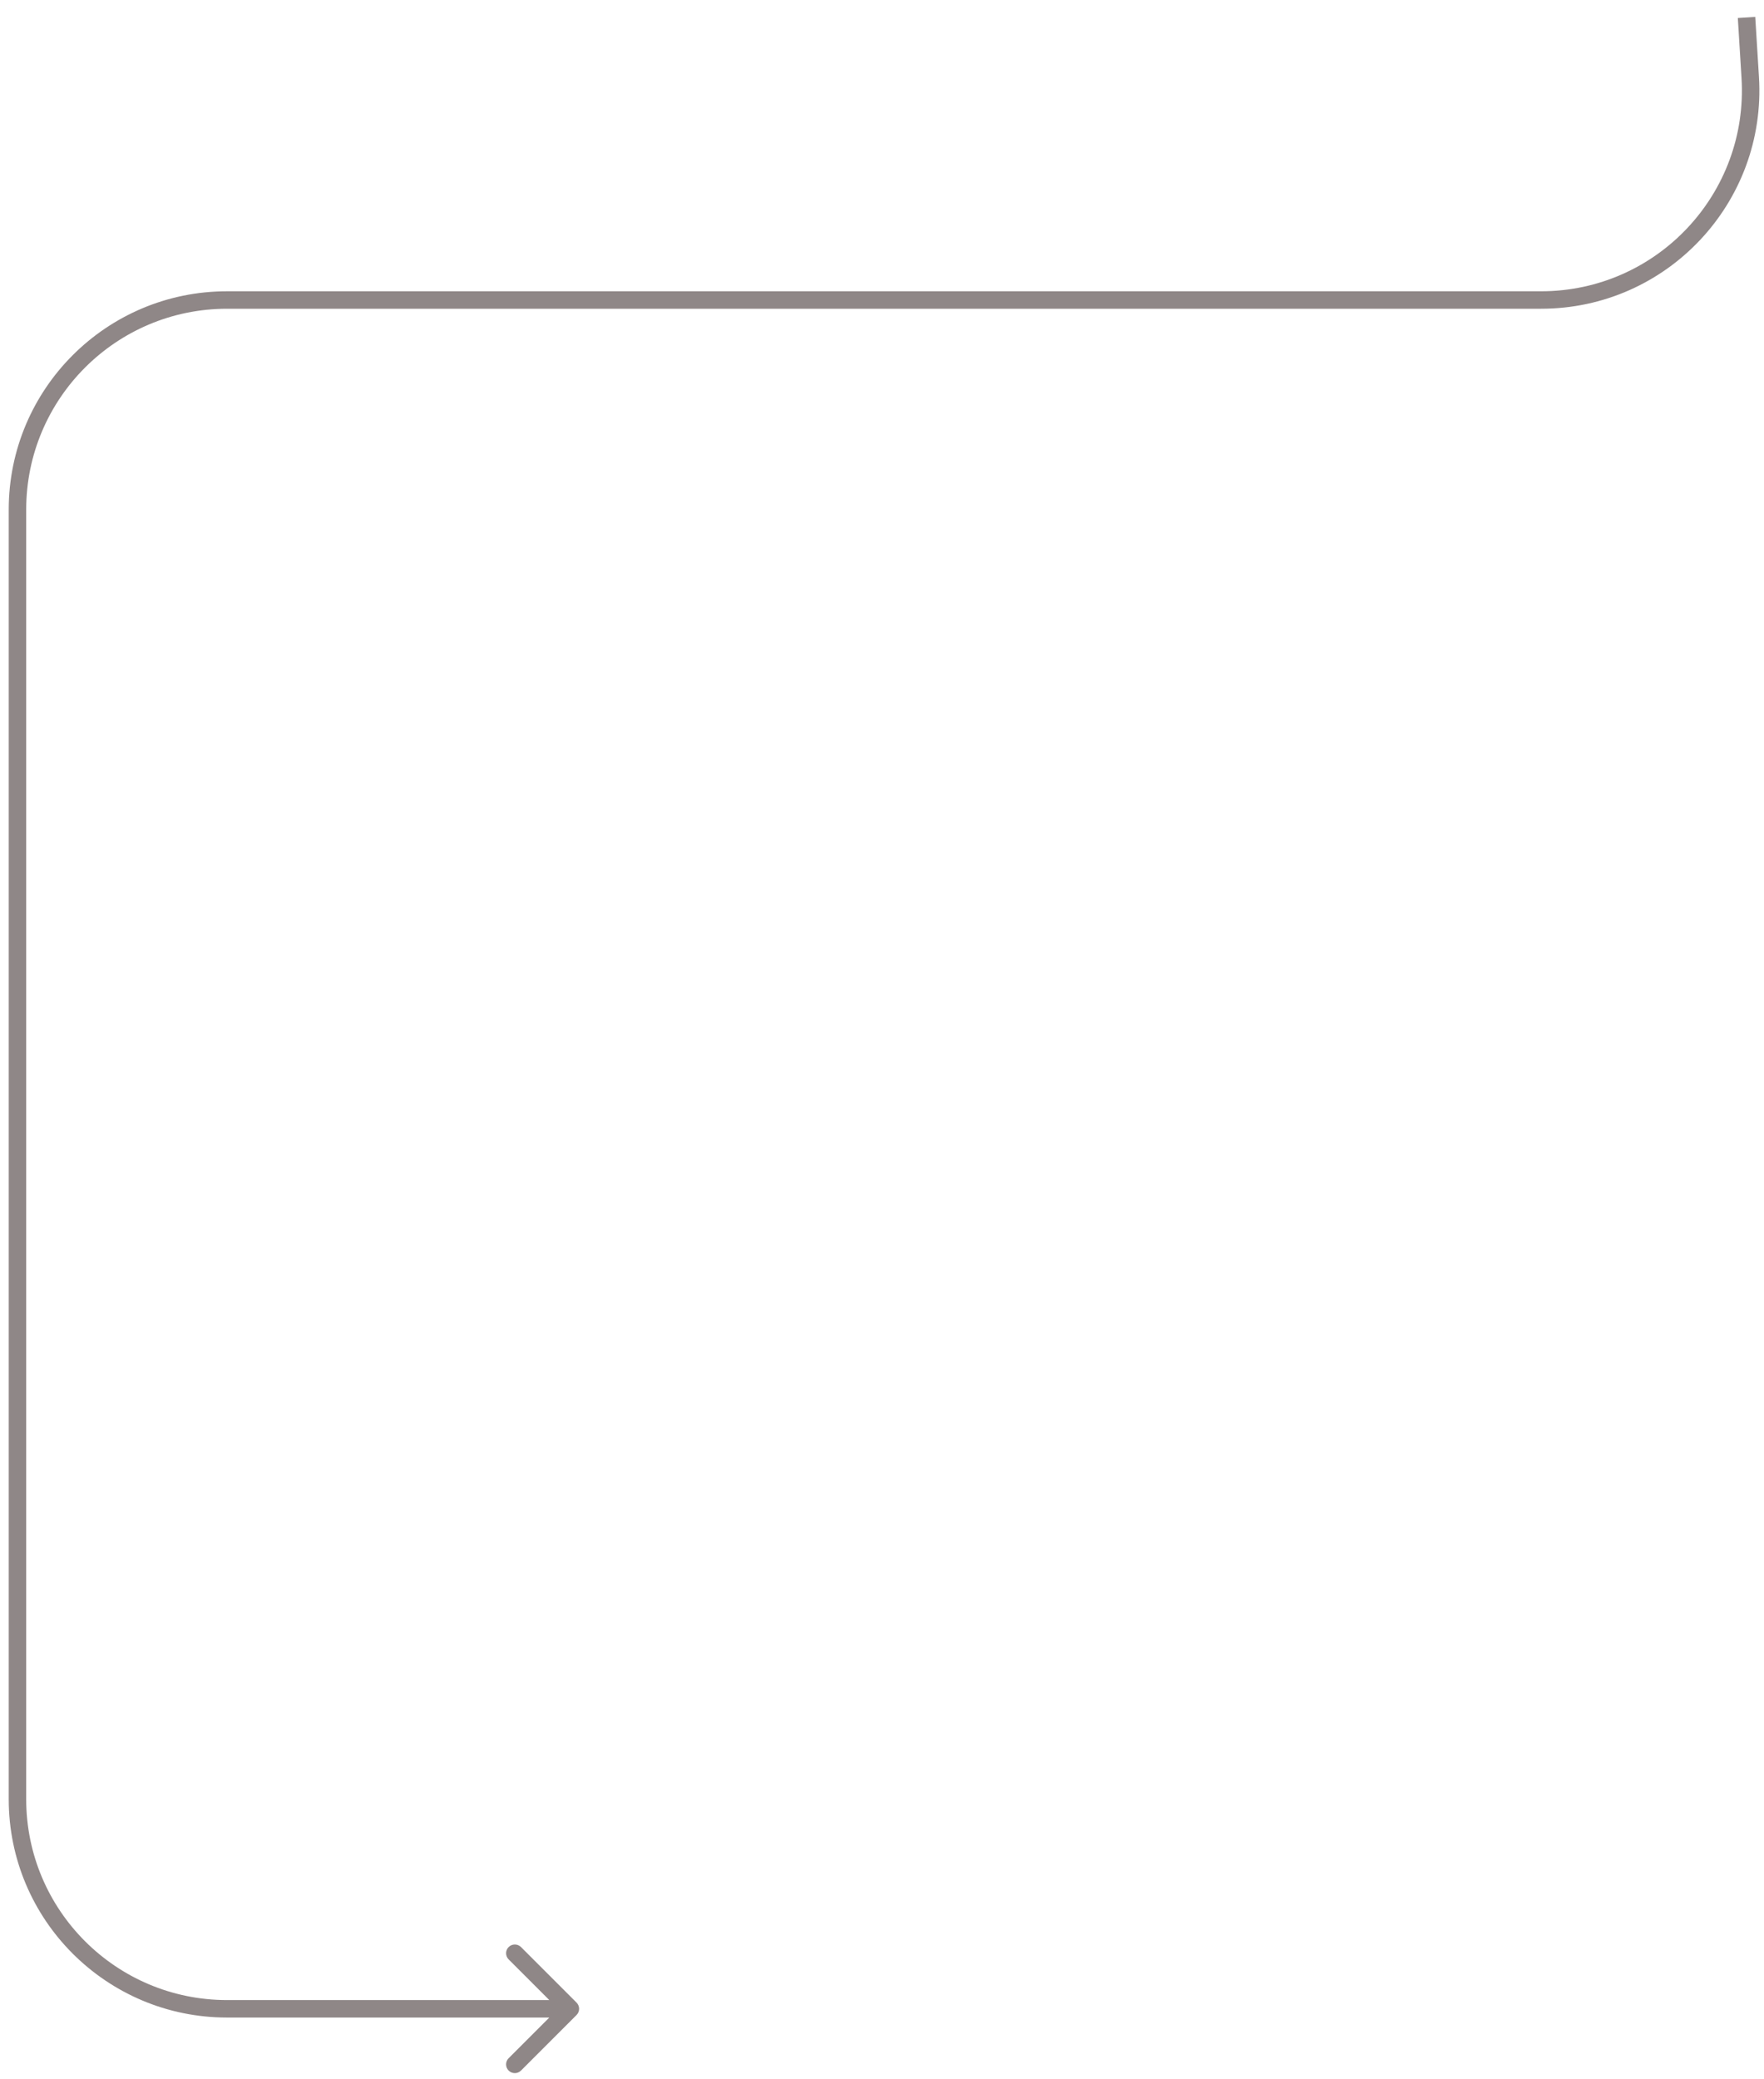 <?xml version="1.0" encoding="utf-8"?>
<svg xmlns="http://www.w3.org/2000/svg" fill="none" height="100%" overflow="visible" preserveAspectRatio="none" style="display: block;" viewBox="0 0 101 119" width="100%">
<path d="M33.012 115.354C33.207 115.158 33.207 114.842 33.012 114.646L29.83 111.464C29.635 111.269 29.318 111.269 29.123 111.464C28.927 111.66 28.927 111.976 29.123 112.172L31.951 115L29.123 117.828C28.927 118.024 28.927 118.34 29.123 118.536C29.318 118.731 29.635 118.731 29.83 118.536L33.012 115.354ZM100.212 4.435L99.713 4.466L100.212 4.435ZM100 1L99.501 1.031L99.713 4.466L100.212 4.435L100.711 4.404L100.499 0.969L100 1ZM88.235 17.175V16.675H13V17.175V17.675H88.235V17.175ZM1 29.175H0.5V103H1H1.5V29.175H1ZM13 115V115.5H32.658V115V114.5H13V115ZM1 103H0.5C0.5 109.904 6.096 115.5 13 115.5V115V114.5C6.649 114.5 1.5 109.351 1.5 103H1ZM13 17.175V16.675C6.096 16.675 0.5 22.272 0.5 29.175H1H1.5C1.5 22.824 6.649 17.675 13 17.675V17.175ZM100.212 4.435L99.713 4.466C100.122 11.084 94.866 16.675 88.235 16.675V17.175V17.675C95.442 17.675 101.156 11.597 100.711 4.404L100.212 4.435Z" fill="#8F8787" id="Vector 801"/>
</svg>